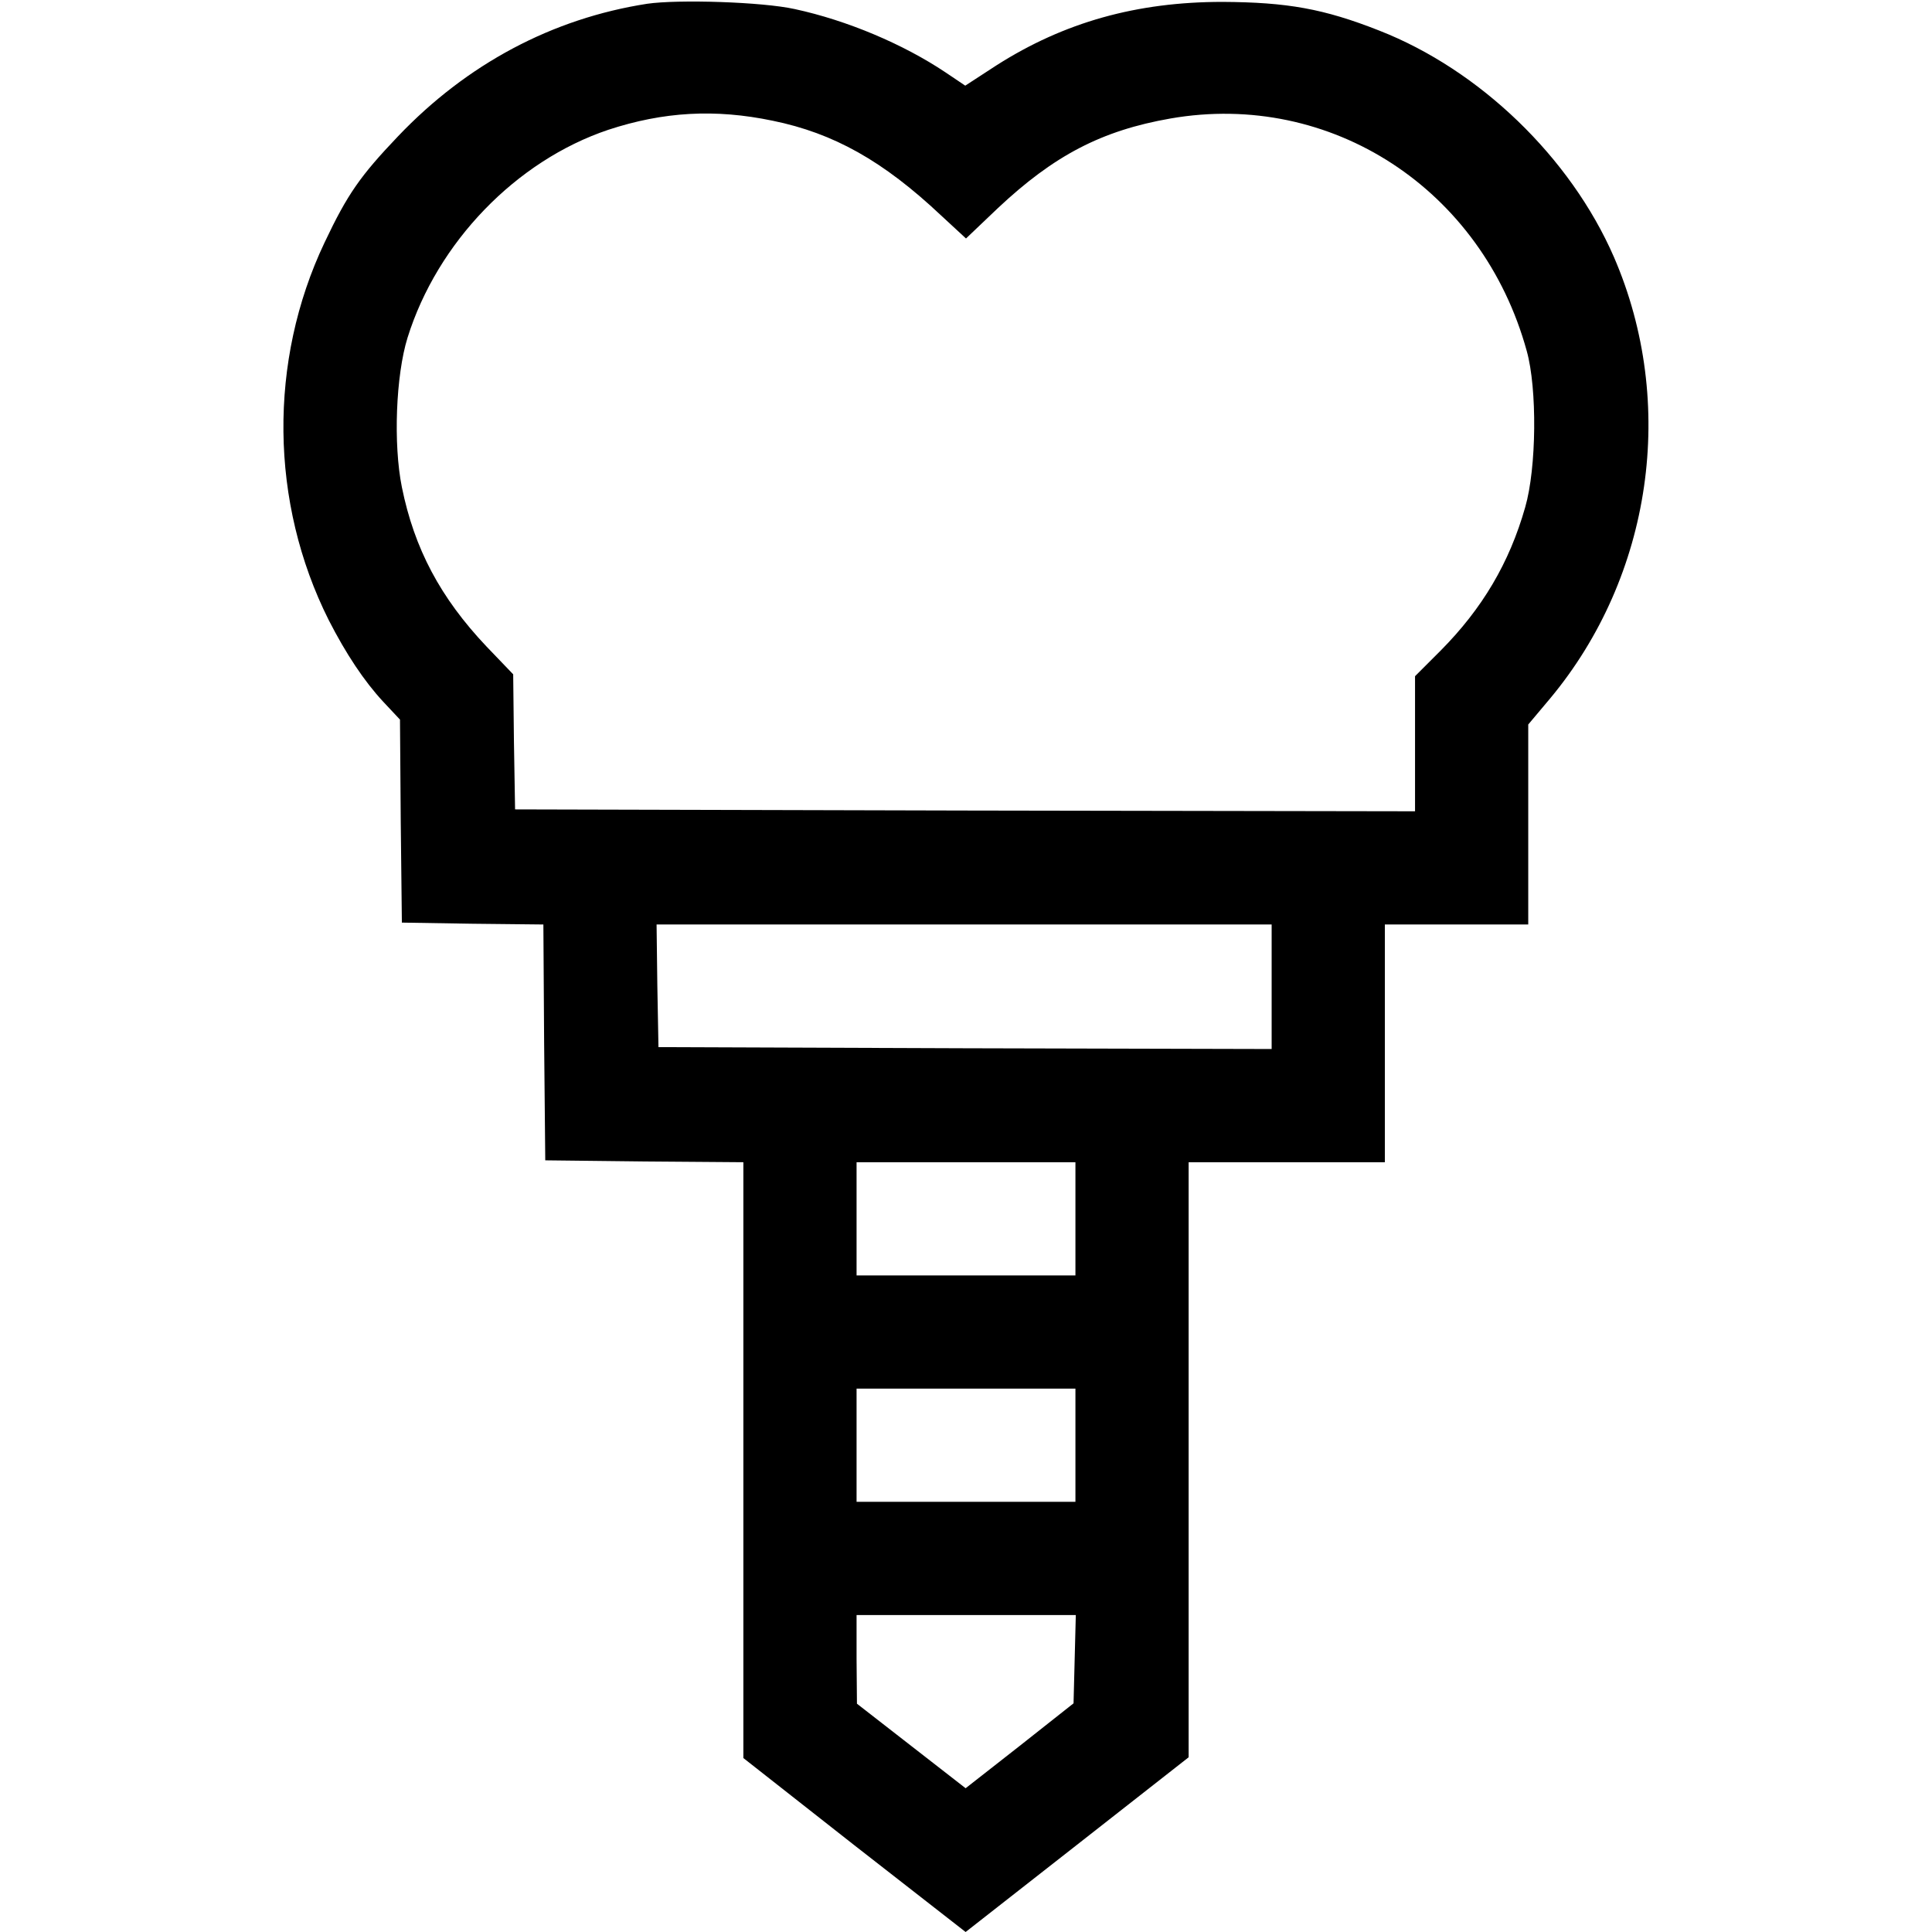 <?xml version="1.0" standalone="no"?>
<!DOCTYPE svg PUBLIC "-//W3C//DTD SVG 20010904//EN"
 "http://www.w3.org/TR/2001/REC-SVG-20010904/DTD/svg10.dtd">
<svg version="1.0" xmlns="http://www.w3.org/2000/svg"
 width="512pt" height="512pt" viewBox="0 0 512 512"
 preserveAspectRatio="xMidYMid meet">

<g transform="translate(0,512) scale(0.1,-0.1)"
fill="#000000" stroke="none">
<path d="M1715 5110 c-251 -39 -477 -159 -660 -351 -100 -105 -134 -153 -195
-282 -149 -314 -145 -689 11 -1000 46 -90 94 -162 144 -216 l45 -48 2 -269 3
-269 187 -3 188 -2 2 -313 3 -312 263 -3 262 -2 0 -790 0 -789 294 -231 295
-230 295 231 296 232 0 788 0 789 260 0 260 0 0 315 0 315 190 0 190 0 0 265
0 265 58 69 c270 324 337 782 169 1170 -115 264 -356 496 -622 600 -147 58
-244 75 -415 76 -228 0 -420 -54 -599 -168 l-83 -54 -52 35 c-112 75 -261 138
-400 168 -86 19 -308 26 -391 14z m333 -310 c161 -33 292 -106 446 -251 l66
-61 84 80 c149 140 275 206 458 238 425 74 826 -187 944 -616 28 -100 26 -310
-4 -414 -42 -148 -114 -269 -224 -380 l-68 -68 0 -179 0 -179 -1192 2 -1193 3
-3 179 -2 179 -71 74 c-122 129 -191 259 -224 422 -23 114 -16 296 15 396 79
253 288 469 532 551 146 48 283 56 436 24z m1322 -2295 l0 -165 -812 2 -813 3
-3 163 -2 162 815 0 815 0 0 -165z m-520 -615 l0 -150 -290 0 -290 0 0 150 0
150 290 0 290 0 0 -150z m0 -600 l0 -150 -290 0 -290 0 0 150 0 150 290 0 290
0 0 -150z m-2 -567 l-3 -117 -143 -113 -143 -112 -144 112 -144 112 -1 118 0
117 290 0 291 0 -3 -117z"/>
</g>
</svg>

